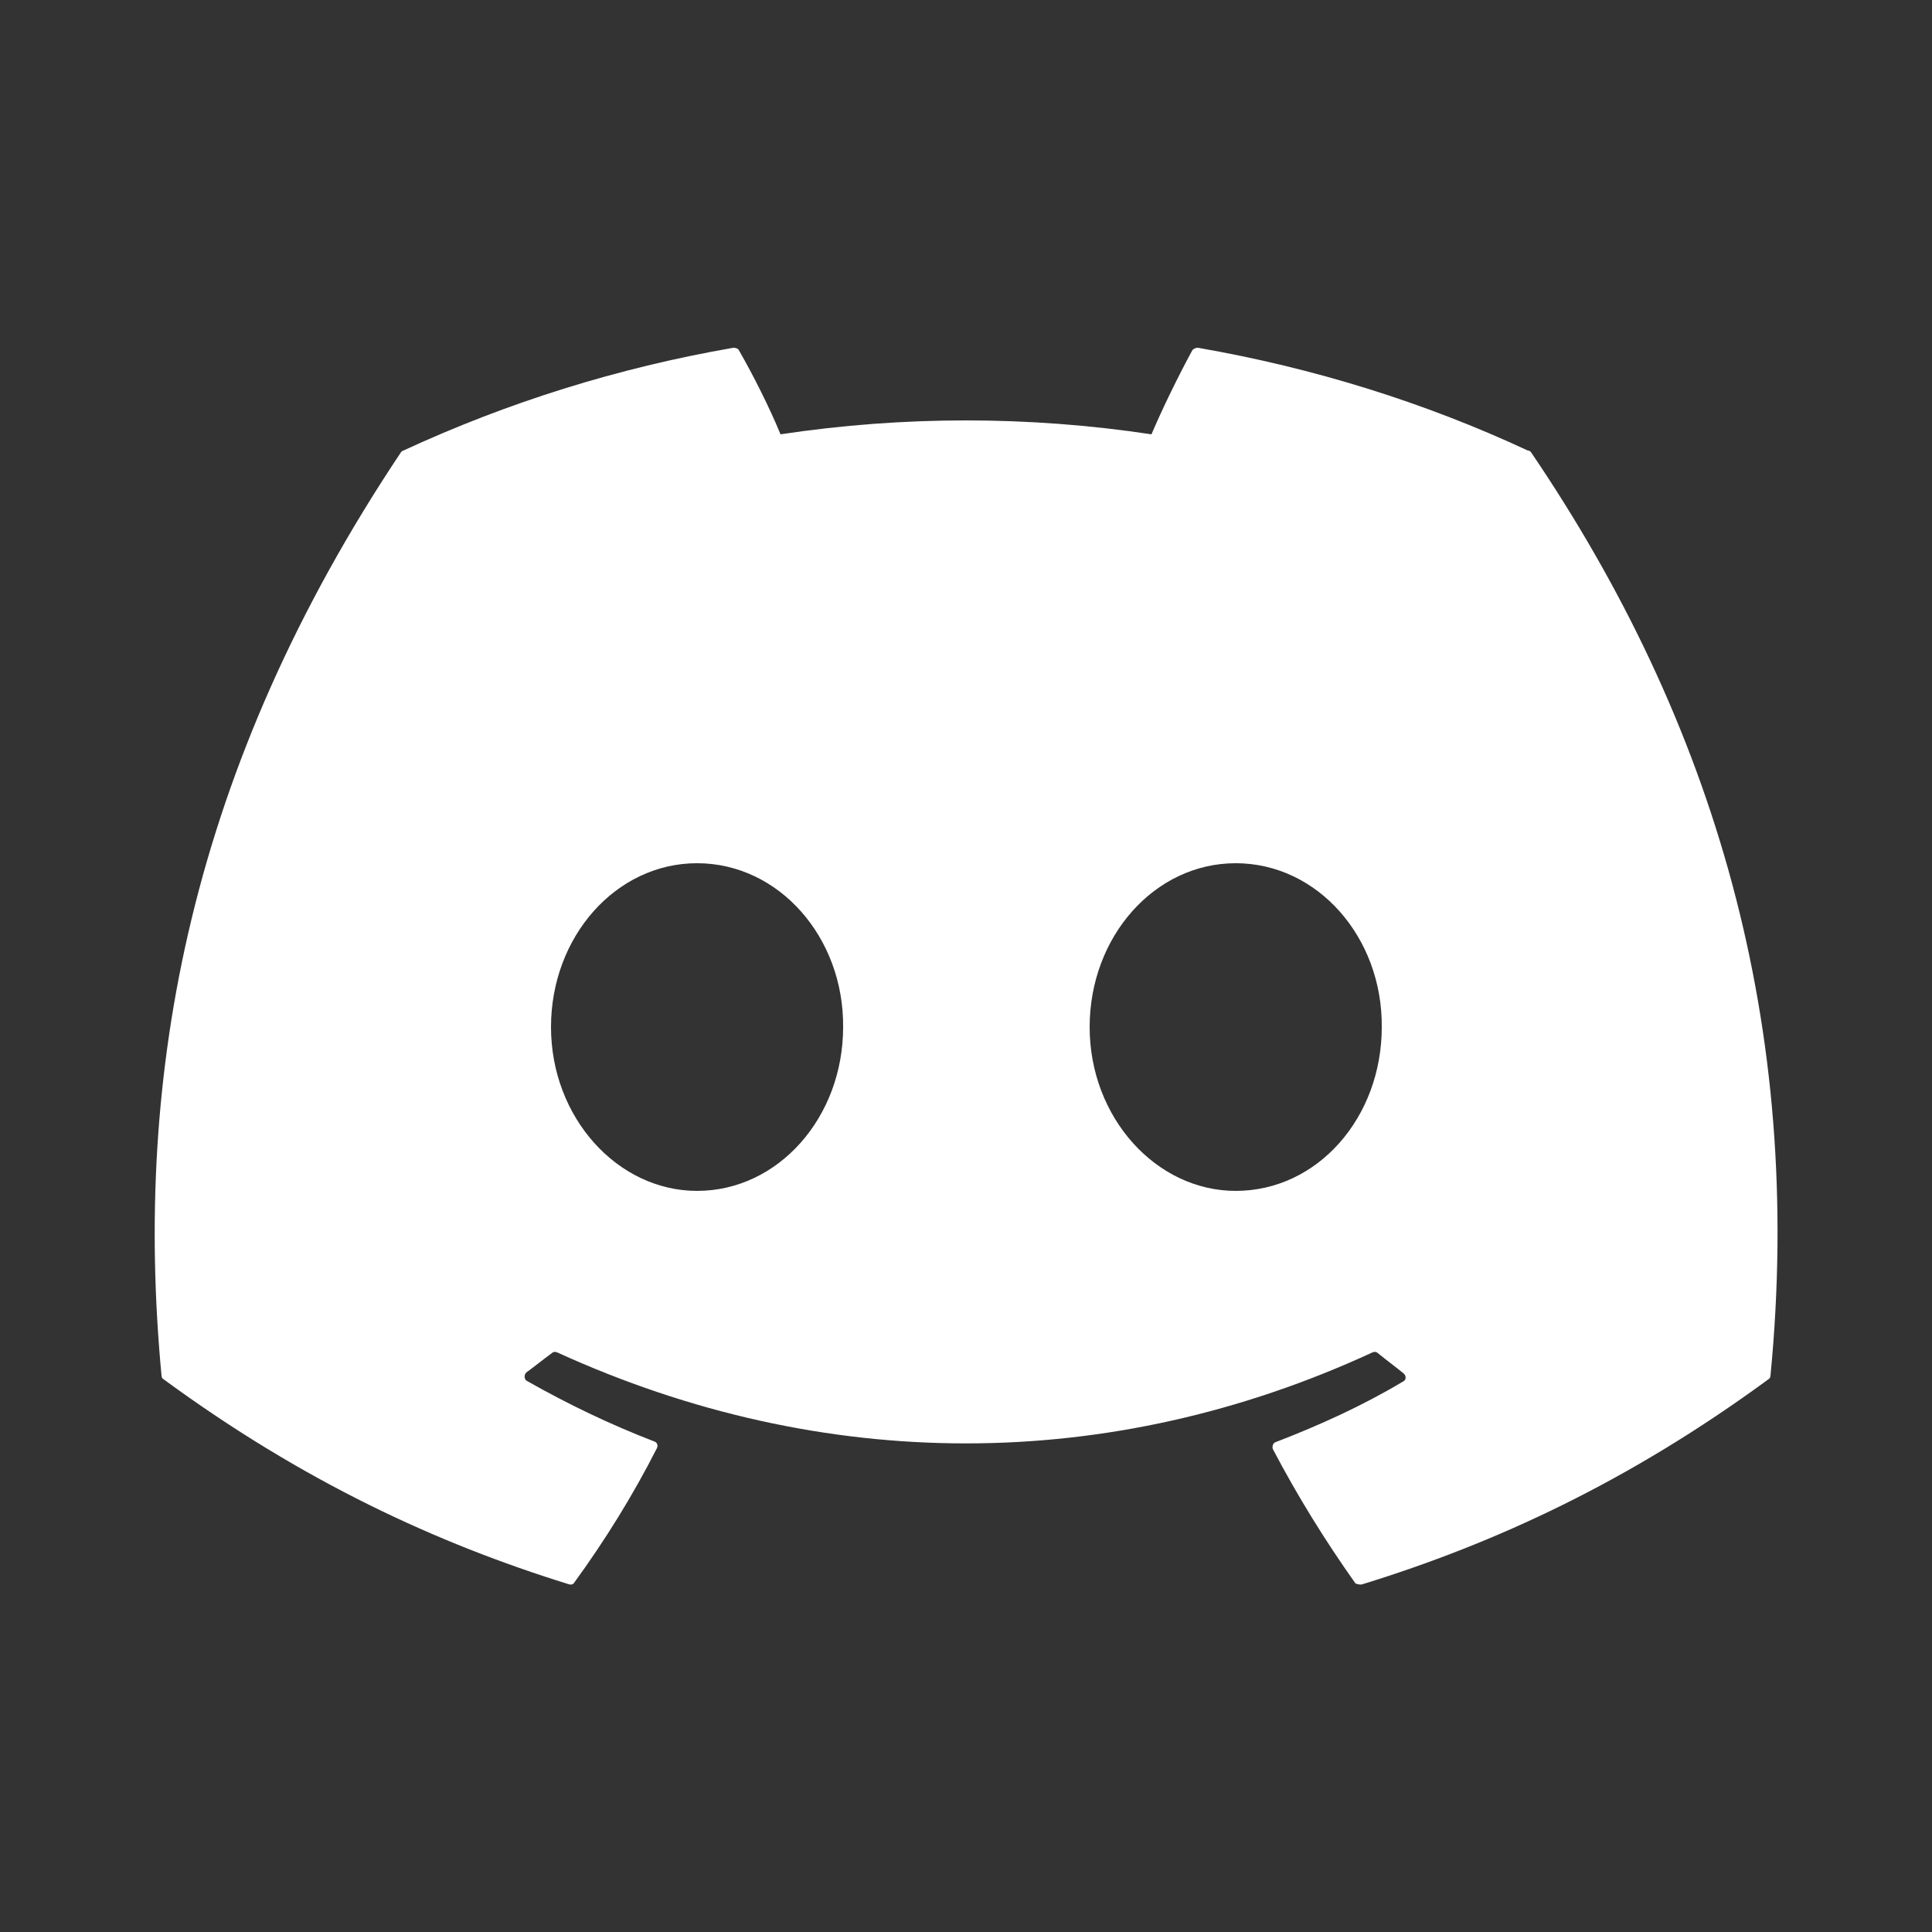<svg width="25" height="25" viewBox="0 0 25 25" fill="none" xmlns="http://www.w3.org/2000/svg">
<rect x="0" y="0" width="25" height="25" fill="#333333" stroke="none"/>
<path d="M19.77 5.83C18.44 5.21 17 4.76 15.5 4.5C15.474 4.5 15.448 4.511 15.43 4.53C15.25 4.86 15.04 5.29 14.9 5.62C13.309 5.38 11.691 5.38 10.1 5.62C9.96 5.28 9.75 4.86 9.56 4.53C9.55 4.51 9.52 4.5 9.49 4.5C7.99 4.76 6.56 5.21 5.22 5.83C5.21 5.83 5.2 5.84 5.19 5.85C2.47 9.92 1.72 13.88 2.09 17.8C2.09 17.82 2.1 17.84 2.12 17.85C3.92 19.17 5.65 19.97 7.36 20.5C7.39 20.51 7.42 20.5 7.43 20.48C7.83 19.93 8.19 19.35 8.5 18.74C8.52 18.7 8.5 18.66 8.46 18.65C7.89 18.43 7.35 18.17 6.82 17.87C6.78 17.85 6.78 17.79 6.81 17.76C6.92 17.68 7.03 17.59 7.14 17.51C7.16 17.49 7.19 17.49 7.21 17.5C10.65 19.07 14.36 19.07 17.76 17.5C17.78 17.49 17.81 17.49 17.83 17.51C17.94 17.6 18.05 17.68 18.16 17.77C18.2 17.8 18.2 17.86 18.15 17.88C17.63 18.19 17.08 18.44 16.51 18.66C16.47 18.67 16.46 18.72 16.47 18.75C16.79 19.36 17.15 19.94 17.54 20.49C17.57 20.5 17.6 20.51 17.63 20.5C19.35 19.97 21.08 19.17 22.88 17.85C22.9 17.84 22.91 17.82 22.91 17.8C23.35 13.27 22.18 9.34 19.81 5.85C19.8 5.84 19.79 5.83 19.77 5.83ZM9.02 15.41C7.99 15.41 7.13 14.46 7.13 13.29C7.13 12.12 7.97 11.17 9.02 11.17C10.08 11.17 10.92 12.13 10.91 13.29C10.91 14.46 10.07 15.41 9.02 15.41ZM15.99 15.41C14.96 15.41 14.1 14.46 14.1 13.29C14.1 12.12 14.94 11.17 15.99 11.17C17.05 11.17 17.89 12.13 17.88 13.29C17.88 14.46 17.05 15.41 15.99 15.41Z" fill="white"/>
</svg>
